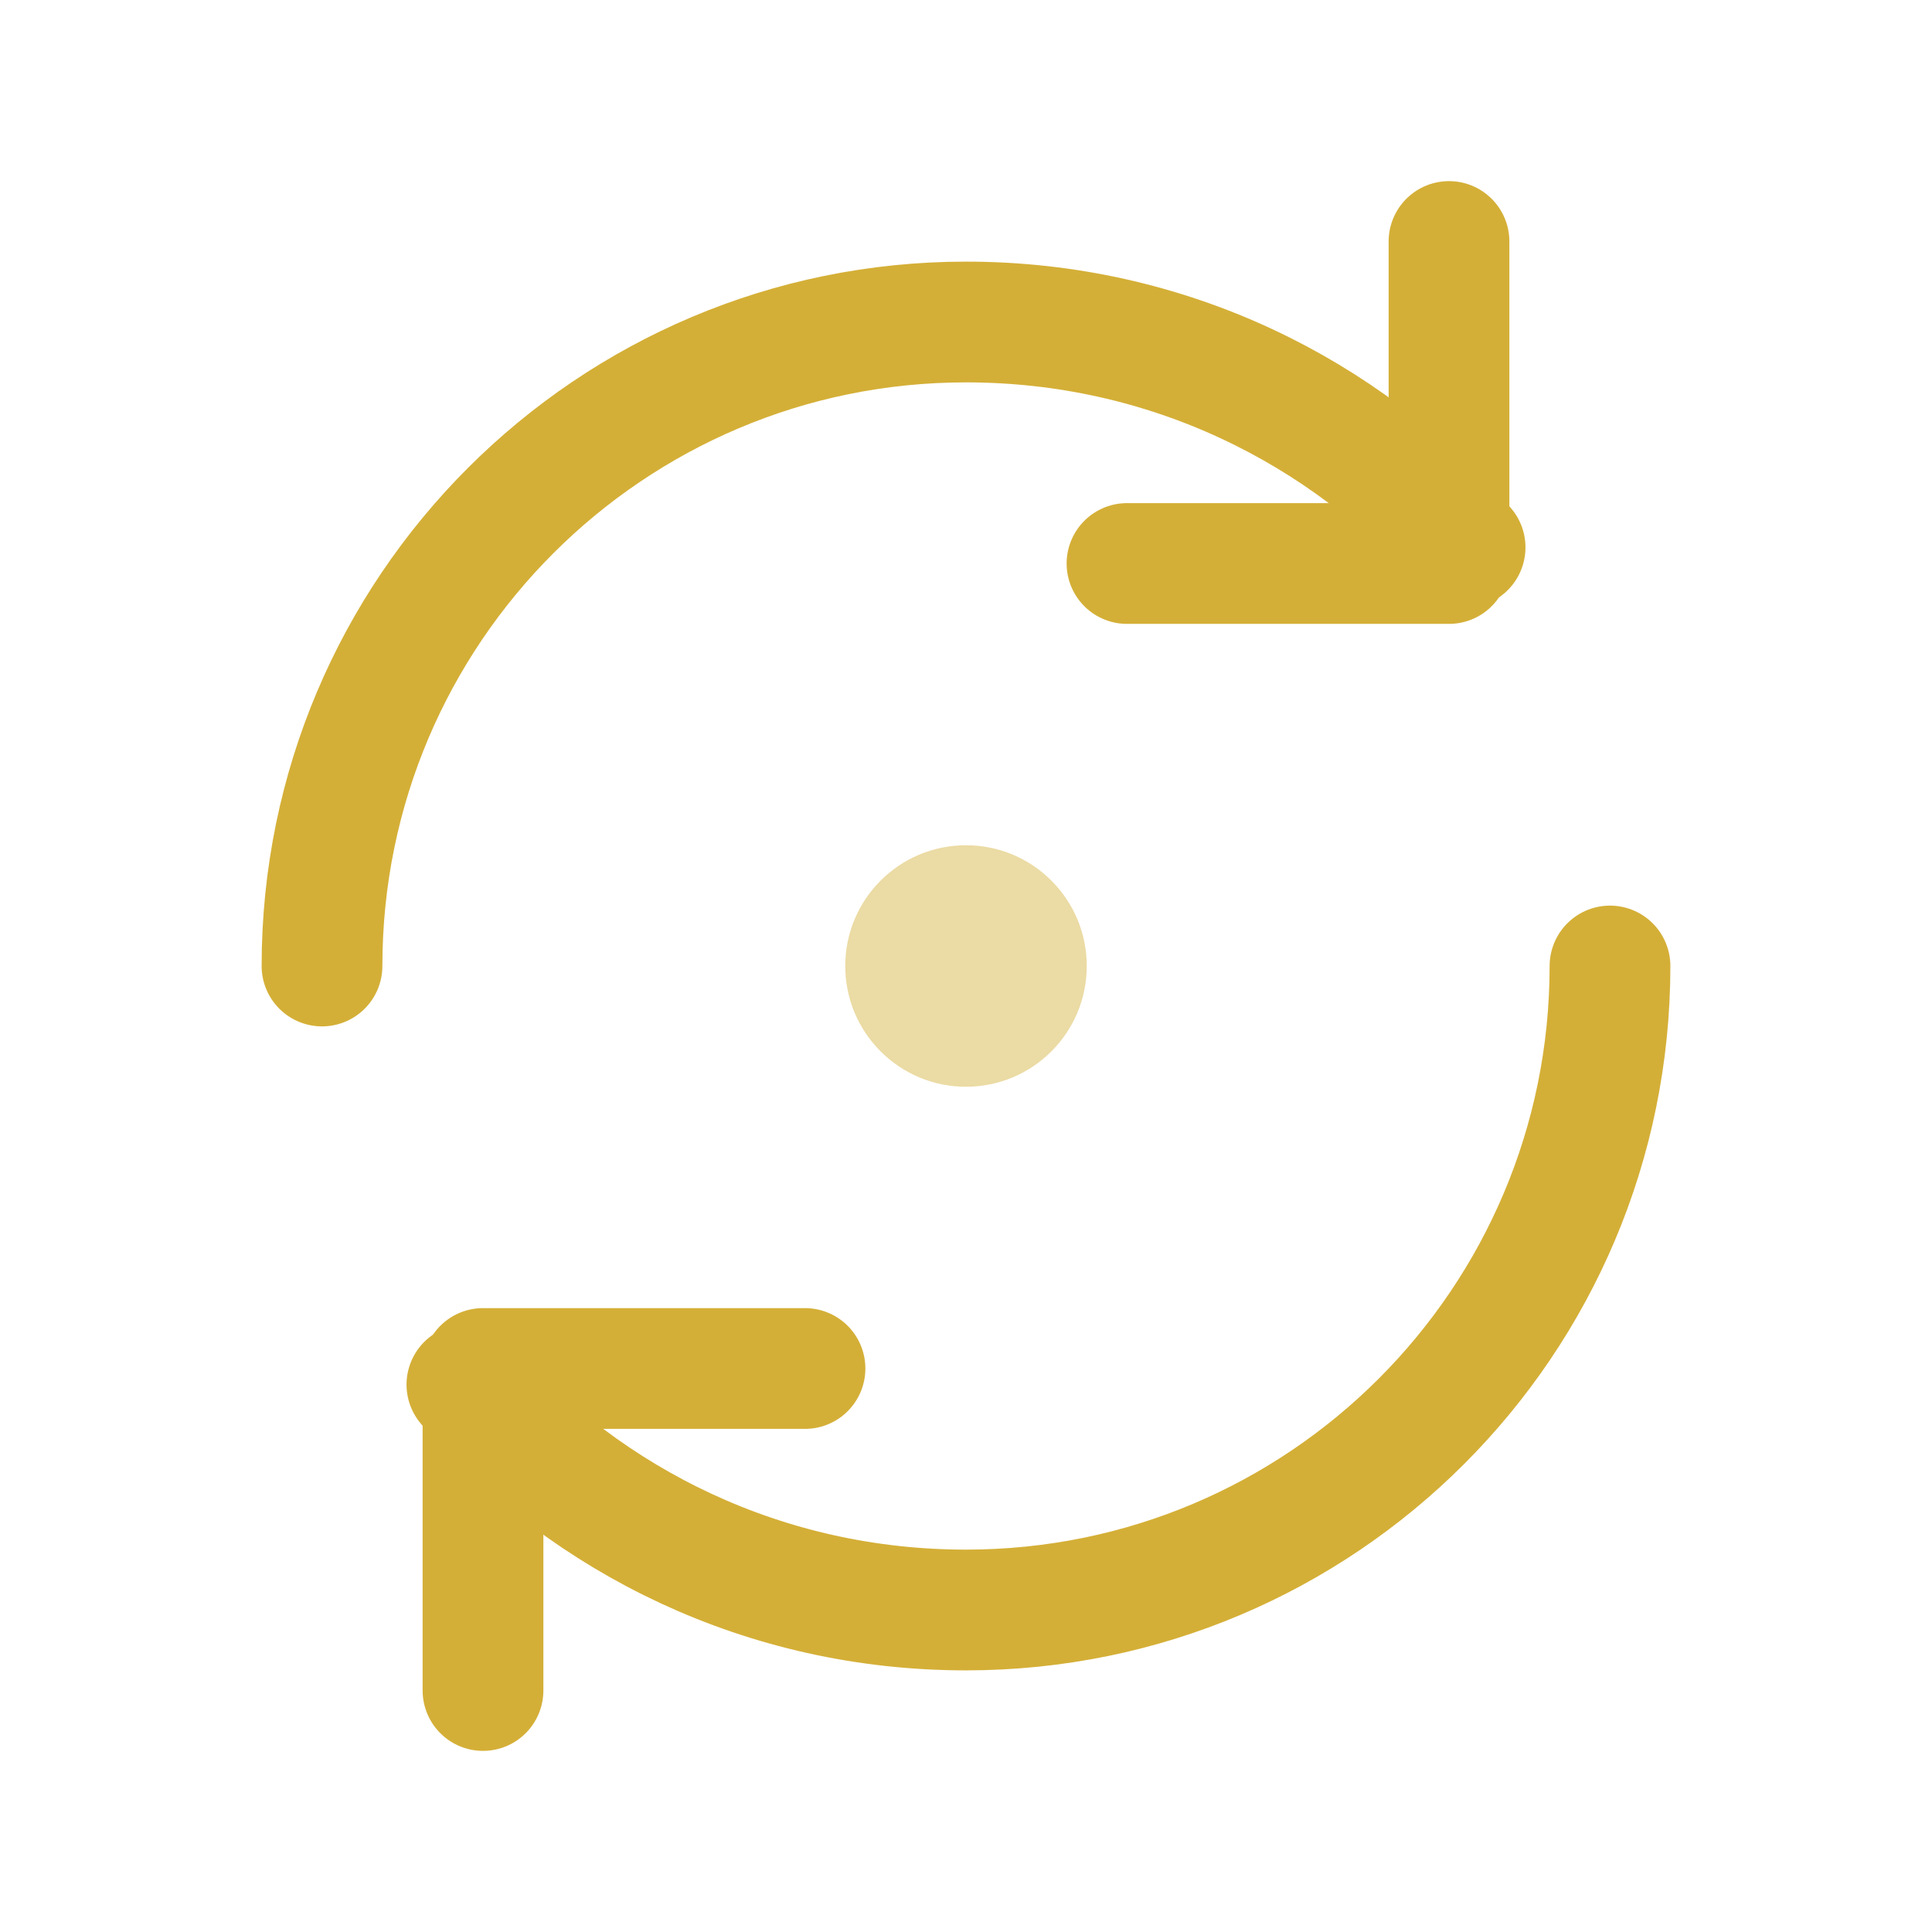 <svg xmlns="http://www.w3.org/2000/svg" fill="none" viewBox="0 0 48 48" height="48" width="48">
<path stroke-linecap="round" stroke-width="3" stroke="url(#paint0_linear_12_450)" d="M8 24C8 15.163 15.163 8 24 8C29 8 33.4 10.2 36.4 13.6"></path>
<path stroke-linecap="round" stroke-width="3" stroke="url(#paint1_linear_12_450)" d="M40 24C40 32.837 32.837 40 24 40C19 40 14.6 37.8 11.6 34.4"></path>
<path stroke-linejoin="round" stroke-linecap="round" stroke-width="3" stroke="#D4AF37" d="M36 6V14H28"></path>
<path stroke-linejoin="round" stroke-linecap="round" stroke-width="3" stroke="#D4AF37" d="M12 42V34H20"></path>
<path fill-opacity="0.45" fill="#D4AF37" d="M24 27C25.657 27 27 25.657 27 24C27 22.343 25.657 21 24 21C22.343 21 21 22.343 21 24C21 25.657 22.343 27 24 27Z"></path>
<defs>
<linearGradient gradientUnits="userSpaceOnUse" y2="2437.03" x2="1376.47" y1="8" x1="8" id="paint0_linear_12_450">
<stop stop-color="#D4AF37"></stop>
<stop stop-color="#C19D2A" offset="1"></stop>
</linearGradient>
<linearGradient gradientUnits="userSpaceOnUse" y2="2453.03" x2="1380.07" y1="24" x1="11.6" id="paint1_linear_12_450">
<stop stop-color="#D4AF37"></stop>
<stop stop-color="#C19D2A" offset="1"></stop>
</linearGradient>
</defs>
</svg>
